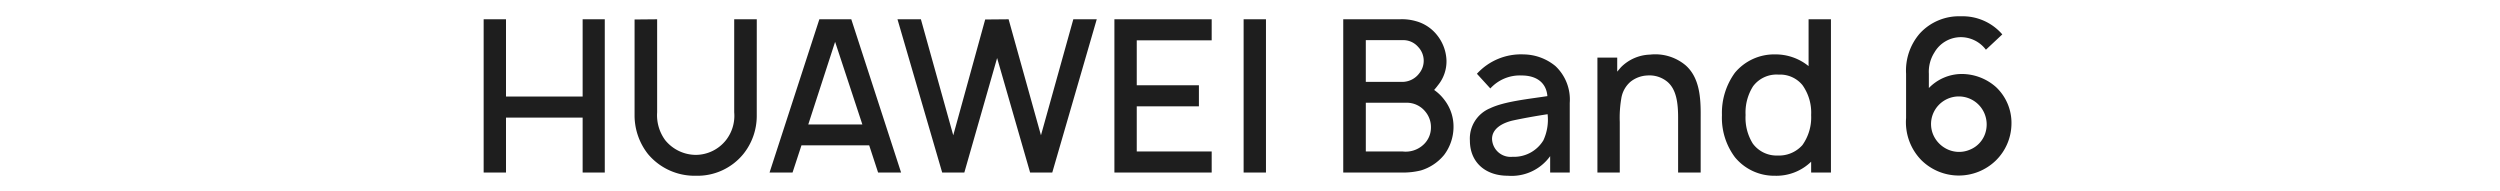 <svg xmlns="http://www.w3.org/2000/svg" xmlns:xlink="http://www.w3.org/1999/xlink" width="367" height="28" viewBox="0 0 367 28">
  <defs>
    <clipPath id="clip-path">
      <rect id="矩形_8" data-name="矩形 8" width="367" height="28" transform="translate(17 251)" fill="#fff" stroke="#707070" stroke-width="1"/>
    </clipPath>
  </defs>
  <g id="蒙版组_8" data-name="蒙版组 8" transform="translate(-17 -251)" clip-path="url(#clip-path)">
    <path id="路径_23077" data-name="路径 23077" d="M73.609,9.5V20.844H62.359V9.5H59.078V32h3.281V23.937h11.25V32h3.25V9.5Zm25.563,0H95.859V23.156a5.805,5.805,0,0,1-1.188,4.063,5.687,5.687,0,0,1-4.438,2.188,5.831,5.831,0,0,1-4.5-2.156,6.193,6.193,0,0,1-1.187-4.094V9.5l-3.313.031V23.75A9.187,9.187,0,0,0,83.2,29.281a8.908,8.908,0,0,0,7.031,3.188A8.689,8.689,0,0,0,97.2,29.281a8.925,8.925,0,0,0,1.969-5.531ZM116.984,32h3.375L113.047,9.5h-4.688L101.047,32h3.375l1.313-4h9.938Zm-10.25-7.063,3.938-12.125,4,12.125ZM145.641,9.5l-4.75,17.031L136.141,9.5l-3.438.031-4.688,17L123.266,9.5h-3.438L126.391,32h3.25l4.813-16.813L139.3,32h3.25l6.531-22.5Zm20.312,3.094V9.5H151.672V32h14.281V28.906h-11V22.281h9.125V19.187h-9.125V12.594ZM170.641,9.5V32h3.281V9.5Zm29.531,11.906a6.6,6.6,0,0,0-1.562-1.531c.188-.219.375-.438.531-.656a5.534,5.534,0,0,0,1.281-3.688,6.3,6.3,0,0,0-1.344-3.656,5.942,5.942,0,0,0-3.125-2.094,7.381,7.381,0,0,0-2.406-.281h-8.281V32h8.75a10.835,10.835,0,0,0,2.656-.313,7.029,7.029,0,0,0,3.406-2.281,6.854,6.854,0,0,0,1.375-3.969,6.4,6.4,0,0,0-1.281-4.031Zm-6.094-8.844a2.883,2.883,0,0,1,2.188,1,2.931,2.931,0,0,1,.156,3.875,3.111,3.111,0,0,1-2.344,1.25h-5.5V12.562Zm4.063,12.875a3.4,3.4,0,0,1-1.031,2.406,3.82,3.82,0,0,1-3.125,1.063h-5.406V21.75h6.031a3.5,3.5,0,0,1,2.688,1.281,3.544,3.544,0,0,1,.843,2.406ZM218.516,32V21.781a6.744,6.744,0,0,0-2.094-5.406,7.475,7.475,0,0,0-4.688-1.719A8.756,8.756,0,0,0,204.89,17.5l1.969,2.156a5.853,5.853,0,0,1,4.594-1.906c2.188,0,3.625,1.063,3.781,3.031-2.875.438-6.313.781-8.406,1.781a4.809,4.809,0,0,0-2.969,4.75c0,3.156,2.25,5.156,5.563,5.156a6.966,6.966,0,0,0,6.219-2.875V32Zm-3.875-4.719a5.041,5.041,0,0,1-4.531,2.406,2.724,2.724,0,0,1-3-2.625c0-1.469,1.438-2.344,3.125-2.719,1.313-.281,3.156-.625,5.031-.906a7.2,7.2,0,0,1-.625,3.844ZM235.516,16.25a6.926,6.926,0,0,0-5.219-1.563,6.264,6.264,0,0,0-4.281,1.875l-.531.625V15.125h-2.906V32h3.281V24.594a16.734,16.734,0,0,1,.219-3.438,4.048,4.048,0,0,1,1.375-2.5,4.253,4.253,0,0,1,2.469-.906,4.111,4.111,0,0,1,2.938.938c1.313,1.125,1.563,3.094,1.563,5.25V32h3.313V23.812C237.766,21,237.578,18.062,235.516,16.25ZM253.578,9.5v6.875a7.682,7.682,0,0,0-4.906-1.719,7.5,7.5,0,0,0-5.906,2.688,10,10,0,0,0-1.906,6.219,9.65,9.65,0,0,0,1.906,6.188,7.447,7.447,0,0,0,5.844,2.719,7.329,7.329,0,0,0,5.344-2.063V32h2.906V9.5Zm-.906,18.469a4.589,4.589,0,0,1-3.625,1.531,4.332,4.332,0,0,1-3.656-1.75,7.152,7.152,0,0,1-1.062-4.188,7.2,7.2,0,0,1,1.094-4.219,4.292,4.292,0,0,1,3.75-1.719,4.241,4.241,0,0,1,3.5,1.531,6.952,6.952,0,0,1,1.281,4.406,7.011,7.011,0,0,1-1.282,4.408Zm29.344-16.25a7.681,7.681,0,0,0-6.063-2.656,7.8,7.8,0,0,0-6.031,2.5,8.3,8.3,0,0,0-2.031,5.938V24a7.957,7.957,0,0,0,2.25,6.188,7.811,7.811,0,0,0,10.906.063,7.634,7.634,0,0,0,2.313-5.313,7.215,7.215,0,0,0-2.25-5.469,7.587,7.587,0,0,0-5.063-1.938,6.738,6.738,0,0,0-4.812,2.063V17.5a5.267,5.267,0,0,1,.813-3.125,4.492,4.492,0,0,1,3.906-2.25,4.633,4.633,0,0,1,3.656,1.844ZM277.3,28.625a4.037,4.037,0,0,1-3.187.031,4.2,4.2,0,0,1-2.187-2.094A4.009,4.009,0,0,1,271.8,23.5a4.084,4.084,0,0,1,7.563-.25,4.152,4.152,0,0,1,.125,3.063,3.9,3.9,0,0,1-2.188,2.312Z" transform="translate(28.922 244.33)" fill="#1e1e1e"/>
  </g>
</svg>
